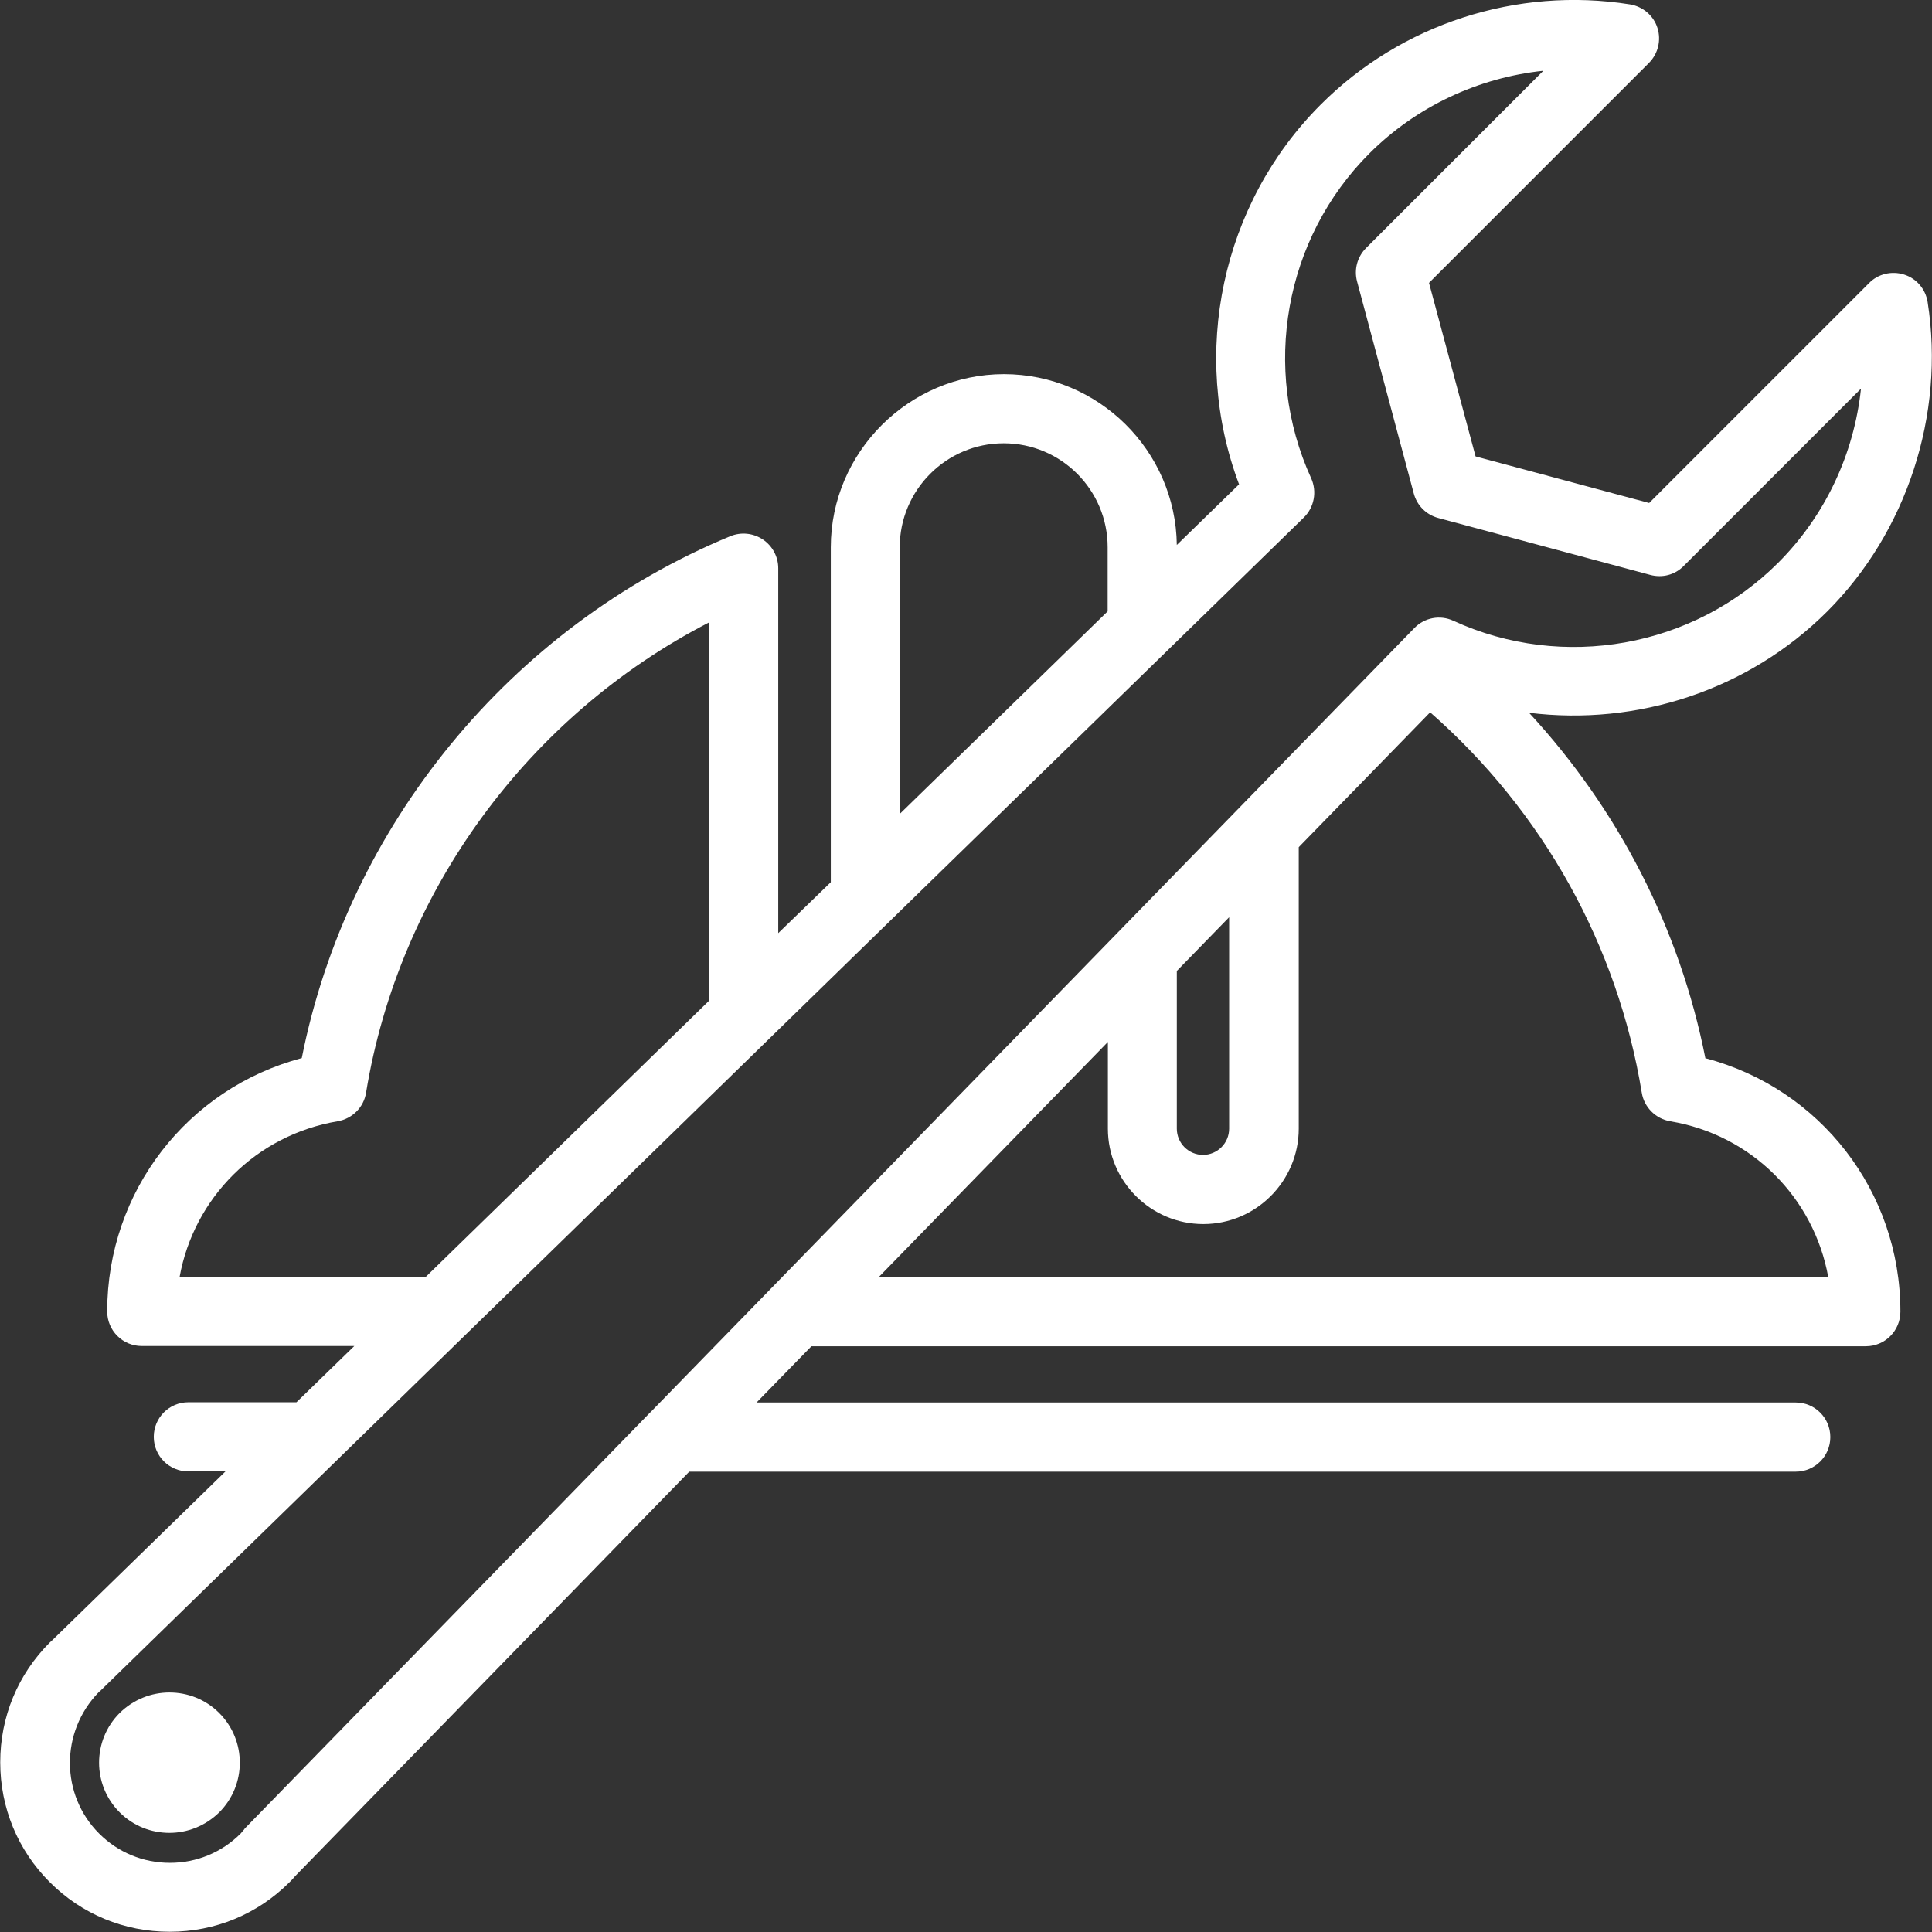 <?xml version="1.0" encoding="utf-8"?><svg id="Ebene_1" viewBox="0 0 83.81 83.81" xmlns="http://www.w3.org/2000/svg" xmlns:xlink="http://www.w3.org/1999/xlink"><rect x="0" y="0" width="83.81" height="83.81" fill="#333333" stroke="none"/><defs><style type="text/css"><![CDATA[.cls-1{fill:#ffffff;}]]>.cls-1{fill:#ffffff;}</style></defs><path class="cls-1" d="m73.98,45.91c-1.11-5.62-3.77-10.79-7.65-14.99,4.68.58,9.51-.97,12.94-4.4s5.12-8.51,4.35-13.42c-.09-.56-.48-1.02-1.02-1.19-.54-.17-1.13-.03-1.52.37l-9.54,9.54-7.53-2.02-2.02-7.53,9.54-9.54c.4-.4.54-.99.37-1.52-.17-.54-.64-.93-1.19-1.02-4.91-.78-9.93.85-13.42,4.35-4.31,4.31-5.67,10.81-3.54,16.47l-2.7,2.63c-.05-4.09-3.4-7.41-7.5-7.41s-7.51,3.37-7.51,7.51v14.53s-2.28,2.21-2.28,2.21v-15.83c0-.5-.25-.97-.67-1.25-.42-.28-.95-.33-1.41-.14-9.54,3.95-16.59,12.57-18.59,22.64-4.95,1.31-8.44,5.78-8.44,10.99,0,.83.67,1.5,1.5,1.5h9.22l-2.51,2.44h-4.69c-.83,0-1.5.67-1.5,1.5s.67,1.5,1.5,1.5h1.61l-7.51,7.32s-.08.07-.11.1c-1.39,1.39-2.15,3.23-2.15,5.2s.76,3.81,2.15,5.2c1.39,1.39,3.23,2.15,5.2,2.15s3.81-.76,5.2-2.15c.09-.09.17-.17.25-.27l17.09-17.54h48c.83,0,1.5-.67,1.5-1.5s-.67-1.5-1.5-1.5h-45.08l2.38-2.44h45.74c.83,0,1.5-.67,1.5-1.5,0-5.22-3.49-9.68-8.44-10.99Zm-34.95-22.17c0-2.48,2.02-4.51,4.51-4.51s4.51,2.02,4.51,4.51v2.78s-9.02,8.79-9.02,8.79v-11.56Zm13.16,26.36c-.63,0-1.14-.51-1.14-1.14v-6.84s2.27-2.33,2.27-2.33v9.17c0,.63-.51,1.14-1.14,1.14Zm-44.4,5.3c.62-3.43,3.31-6.16,6.86-6.76.63-.11,1.13-.6,1.23-1.24,1.43-8.74,7.05-16.37,14.88-20.4v16.41l-12.31,12H7.78Zm2.82,23.94s-.07.08-.07.08c-.03.04-.07.08-.1.12-.82.82-1.91,1.27-3.07,1.27s-2.25-.45-3.07-1.27c-1.68-1.68-1.69-4.41-.02-6.13.02-.02.04-.04.06-.05L56.56,22.45c.45-.44.58-1.12.32-1.7-2.17-4.75-1.16-10.41,2.52-14.09,2.04-2.04,4.72-3.29,7.55-3.59l-7.69,7.69c-.38.38-.53.93-.39,1.45l2.46,9.2c.14.52.54.92,1.06,1.06l9.2,2.47c.52.14,1.07,0,1.45-.39l7.69-7.69c-.3,2.83-1.55,5.51-3.59,7.55-3.68,3.68-9.34,4.7-14.09,2.52-.58-.27-1.26-.14-1.7.32L28.23,61.25s-.08.07-.11.11l-17.52,17.98Zm27.51-23.94l9.94-10.2v3.76c0,2.28,1.86,4.14,4.14,4.14s4.14-1.86,4.14-4.14v-12.21l5.7-5.85c4.89,4.29,8.13,10.1,9.18,16.5.1.63.6,1.13,1.23,1.24,3.55.59,6.24,3.33,6.86,6.76h-41.18Z" /><path class="cls-1" d="m7.35,73.42c-.78,0-1.56.3-2.16.89-1.19,1.19-1.19,3.12,0,4.31.6.6,1.38.89,2.16.89s1.56-.3,2.16-.89c1.19-1.19,1.19-3.12,0-4.31-.6-.6-1.38-.89-2.16-.89Z" /></svg>